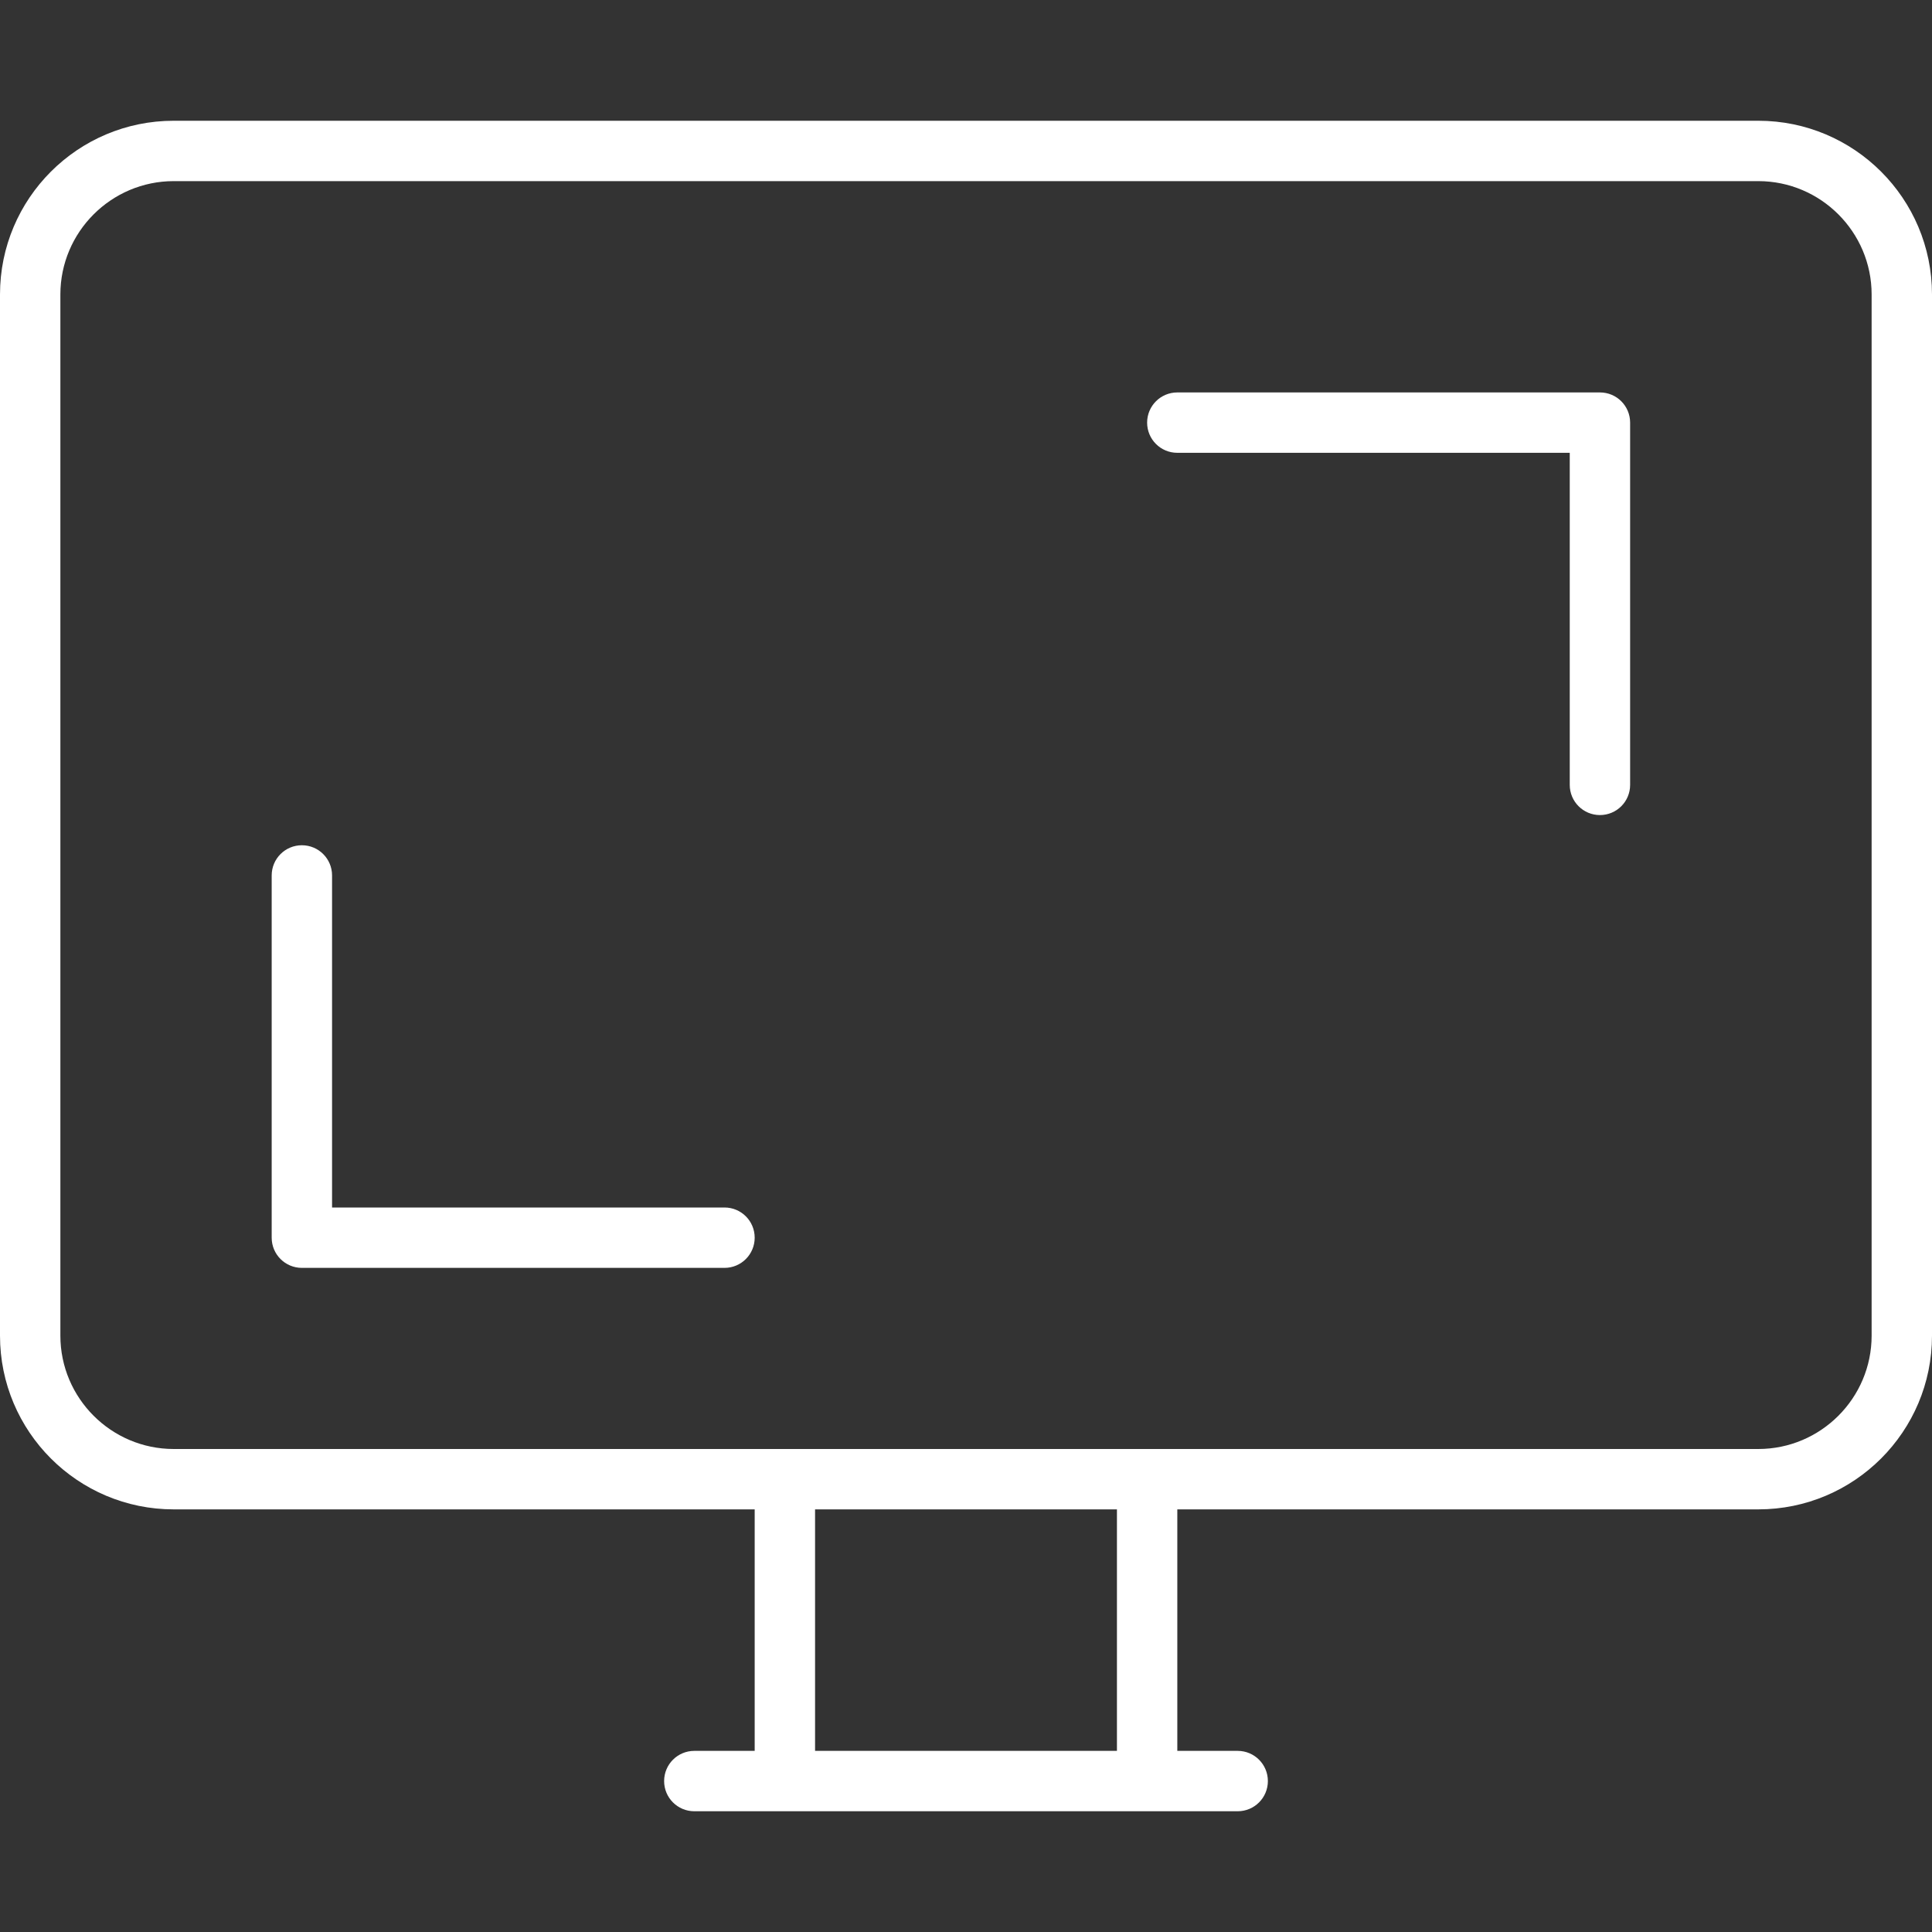 <svg fill="#ffffff" height="200px" width="200px" version="1.1" id="Layer_1" xmlns="http://www.w3.org/2000/svg" xmlns:xlink="http://www.w3.org/1999/xlink" viewBox="0 0 64 64" enable-background="new 0 0 64 64" xml:space="preserve"><rect x="0" y="0" width="64" height="64" fill="#333333" stroke="none"/><g id="SVGRepo_bgCarrier" stroke-width="0"></g><g id="SVGRepo_tracerCarrier" stroke-linecap="round" stroke-linejoin="round"></g><g id="SVGRepo_iconCarrier"> <g id="Dimensions"> <path d="M53,13h-14c-0.553,0-1,0.447-1,1c0,0.553,0.447,1,1,1h13v11c0,0.553,0.447,1,1,1 c0.553,0,1-0.447,1-1V14C54,13.447,53.553,13,53,13z"></path> <path d="M24,40h-13V29c0-0.553-0.447-1-1-1c-0.553,0-1,0.447-1,1v12c0,0.553,0.447,1,1,1h14 c0.553,0,1-0.447,1-1C25,40.447,24.553,40,24,40z"></path> <path d="M58.245,4H5.755C2.577,4,0,6.577,0,9.755v34.49 C0,47.423,2.577,50,5.755,50h19.245v8h-2c-0.553,0-1,0.447-1,1c0,0.553,0.447,1,1,1h18 c0.553,0,1-0.447,1-1c0-0.553-0.447-1-1-1h-2v-8h19.245c3.178,0,5.755-2.577,5.755-5.755 V9.755C64,6.577,61.423,4,58.245,4z M37,58h-10v-8h10V58z M62,44.245 C62,46.315,60.315,48,58.245,48H5.755C3.685,48,2,46.315,2,44.245V9.755 C2,7.685,3.685,6,5.755,6h52.49c2.07,0,3.755,1.685,3.755,3.755V44.245z"></path> </g> </g></svg>
